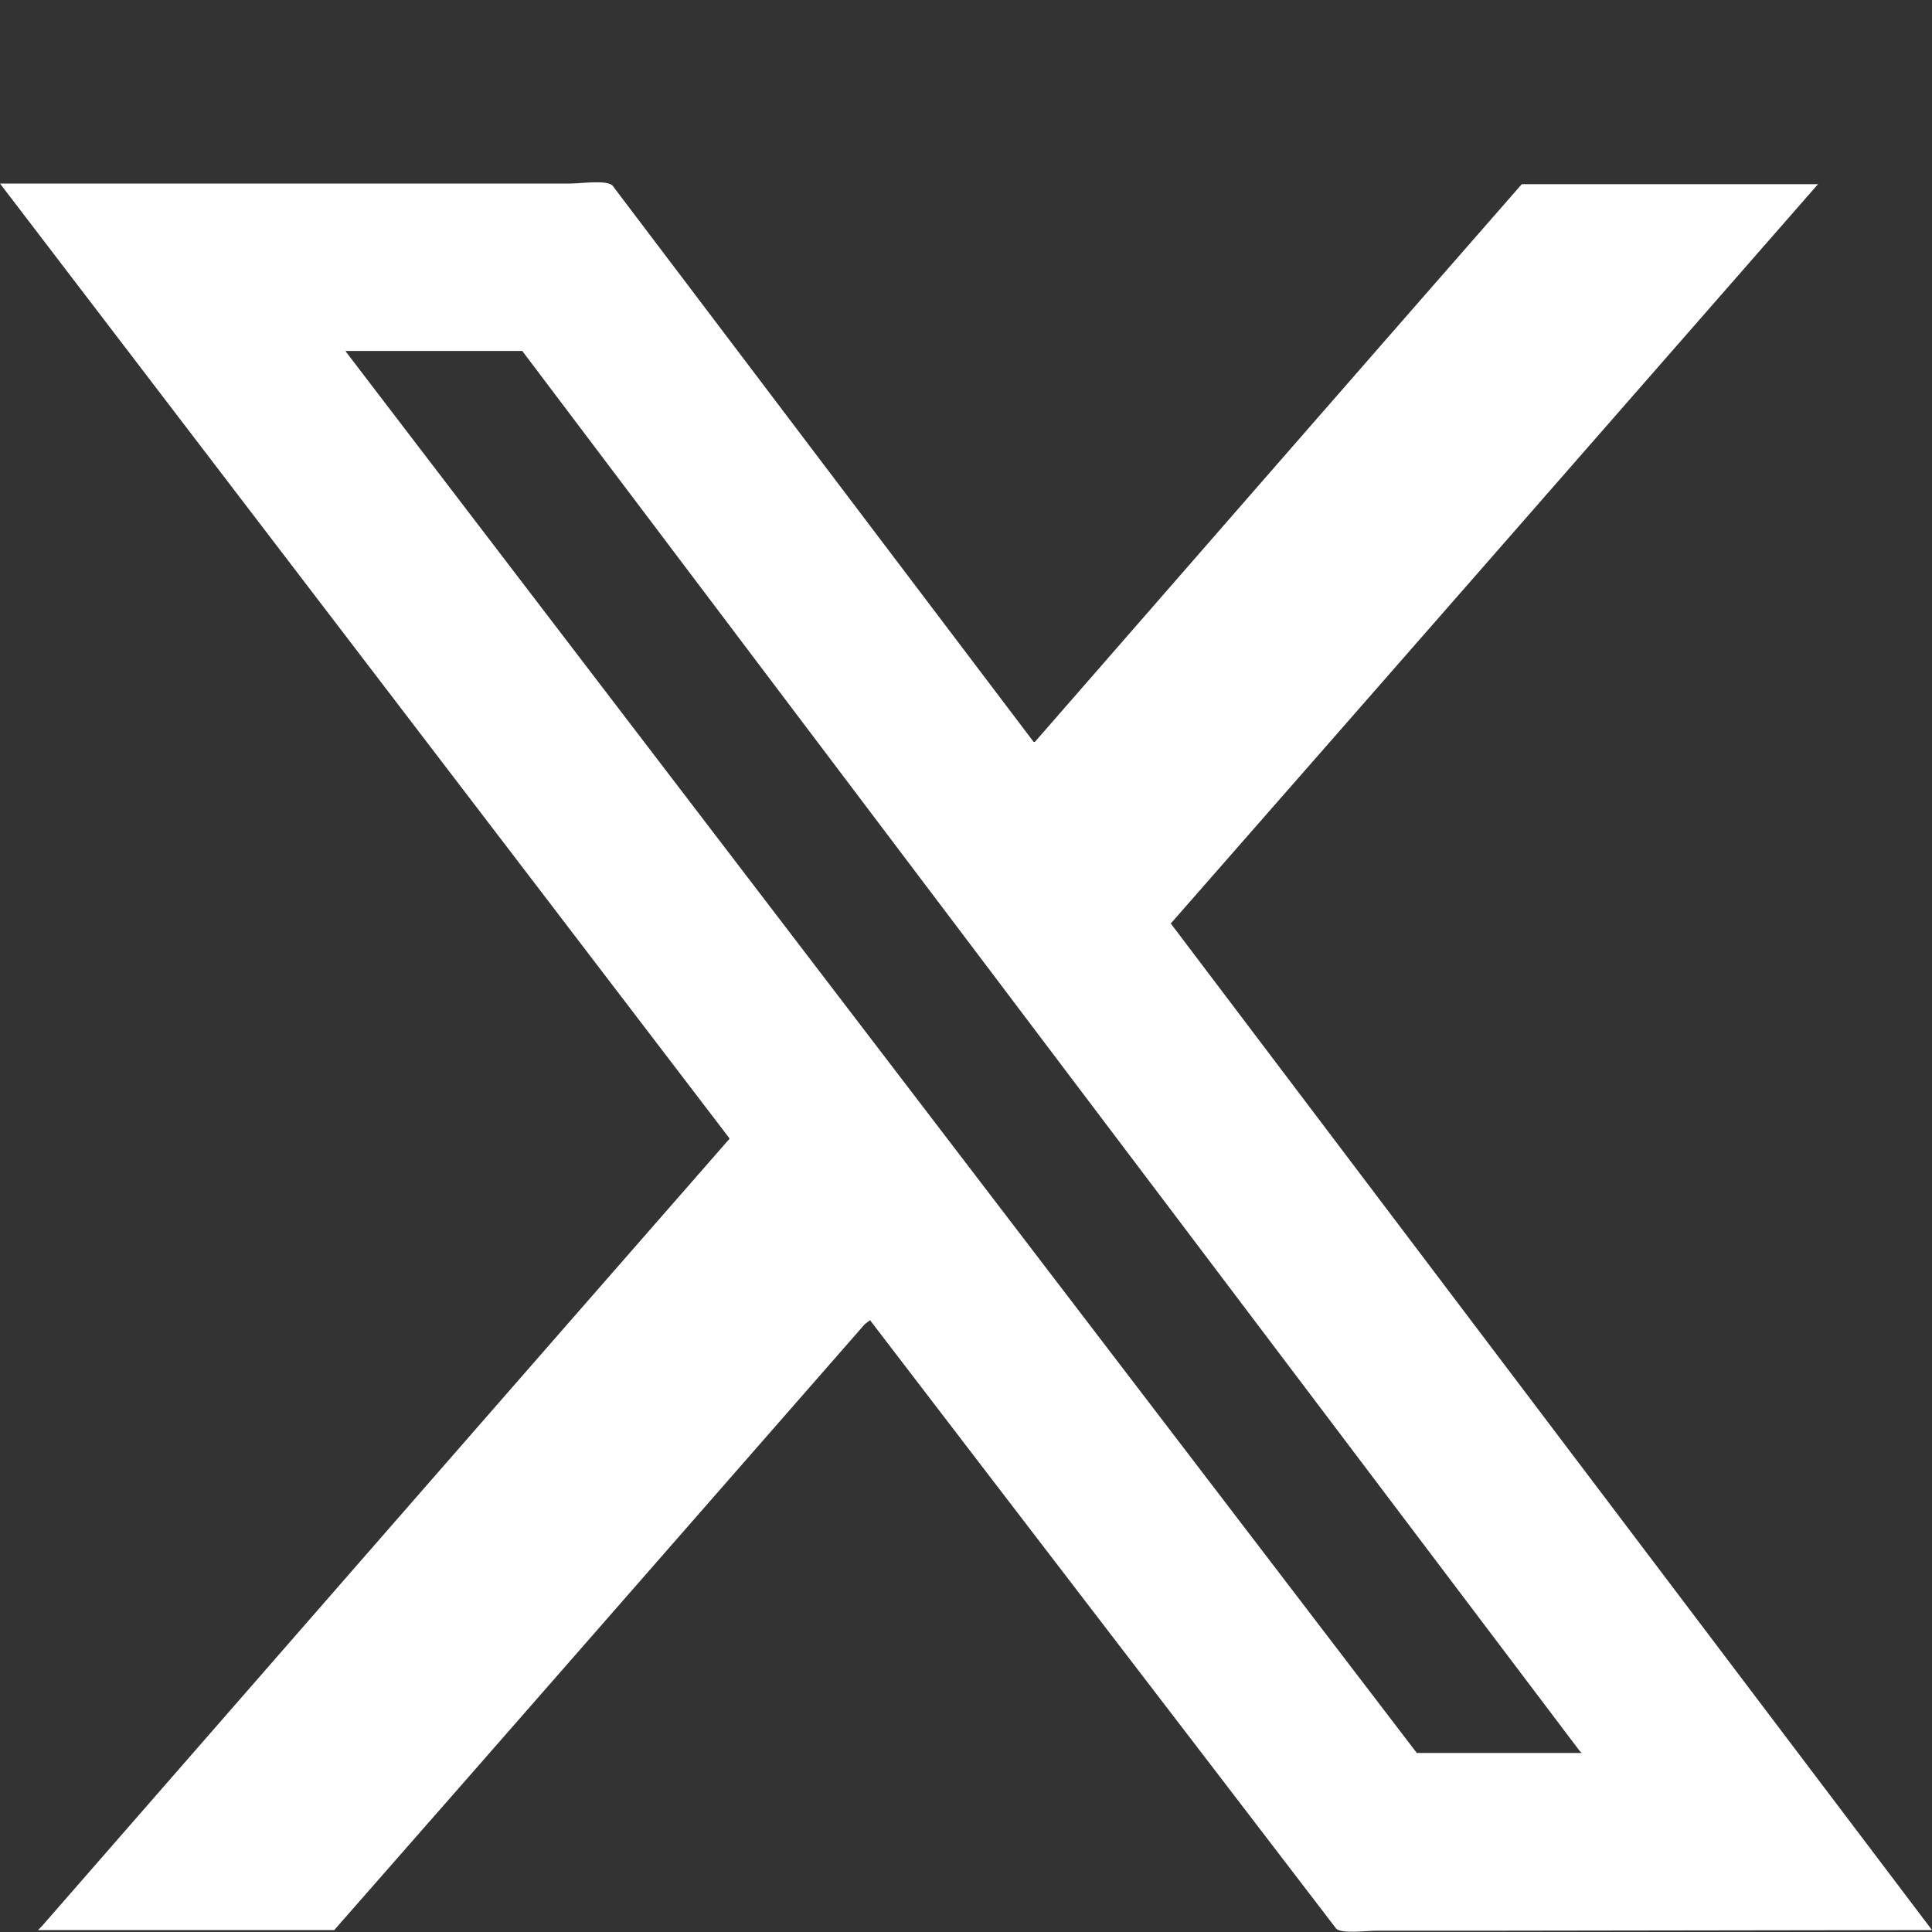 <?xml version="1.0" encoding="UTF-8"?>
<svg id="_圖層_1" data-name="圖層 1" xmlns="http://www.w3.org/2000/svg" viewBox="0 0 30 30">
  <rect x="0" y="0" width="30" height="30" fill="#333333" stroke="none"/>
  <defs>
    <style>
      .cls-1 {
        fill: #fff;
        fill-rule: evenodd;
        stroke-width: 0px;
      }
    </style>
  </defs>
  <path class="cls-1" d="m0,2.85h8.86c.16,0,.55-.06.65.03,2.18,2.88,4.36,5.76,6.54,8.64h.02c2.52-2.89,5.04-5.78,7.56-8.66h4.6c-3.35,3.83-6.7,7.66-10.05,11.48,3.94,5.21,7.88,10.42,11.82,15.63h0s-6.87.01-6.87.01h-1.76c-.15,0-.53.05-.62-.03-2.41-3.15-4.83-6.3-7.24-9.45-.03.02-.05.04-.08.06-2.75,3.14-5.49,6.28-8.24,9.41H.59s.04-.04.06-.06c3.56-4.08,7.12-8.16,10.68-12.23C7.56,12.74,3.78,7.8,0,2.85h0Zm5.37,2.61c5.54,7.25,11.09,14.51,16.63,21.76h2.56s-.02-.02-.03-.03c-5.47-7.24-10.95-14.49-16.42-21.74h-2.74Z"/>
</svg>